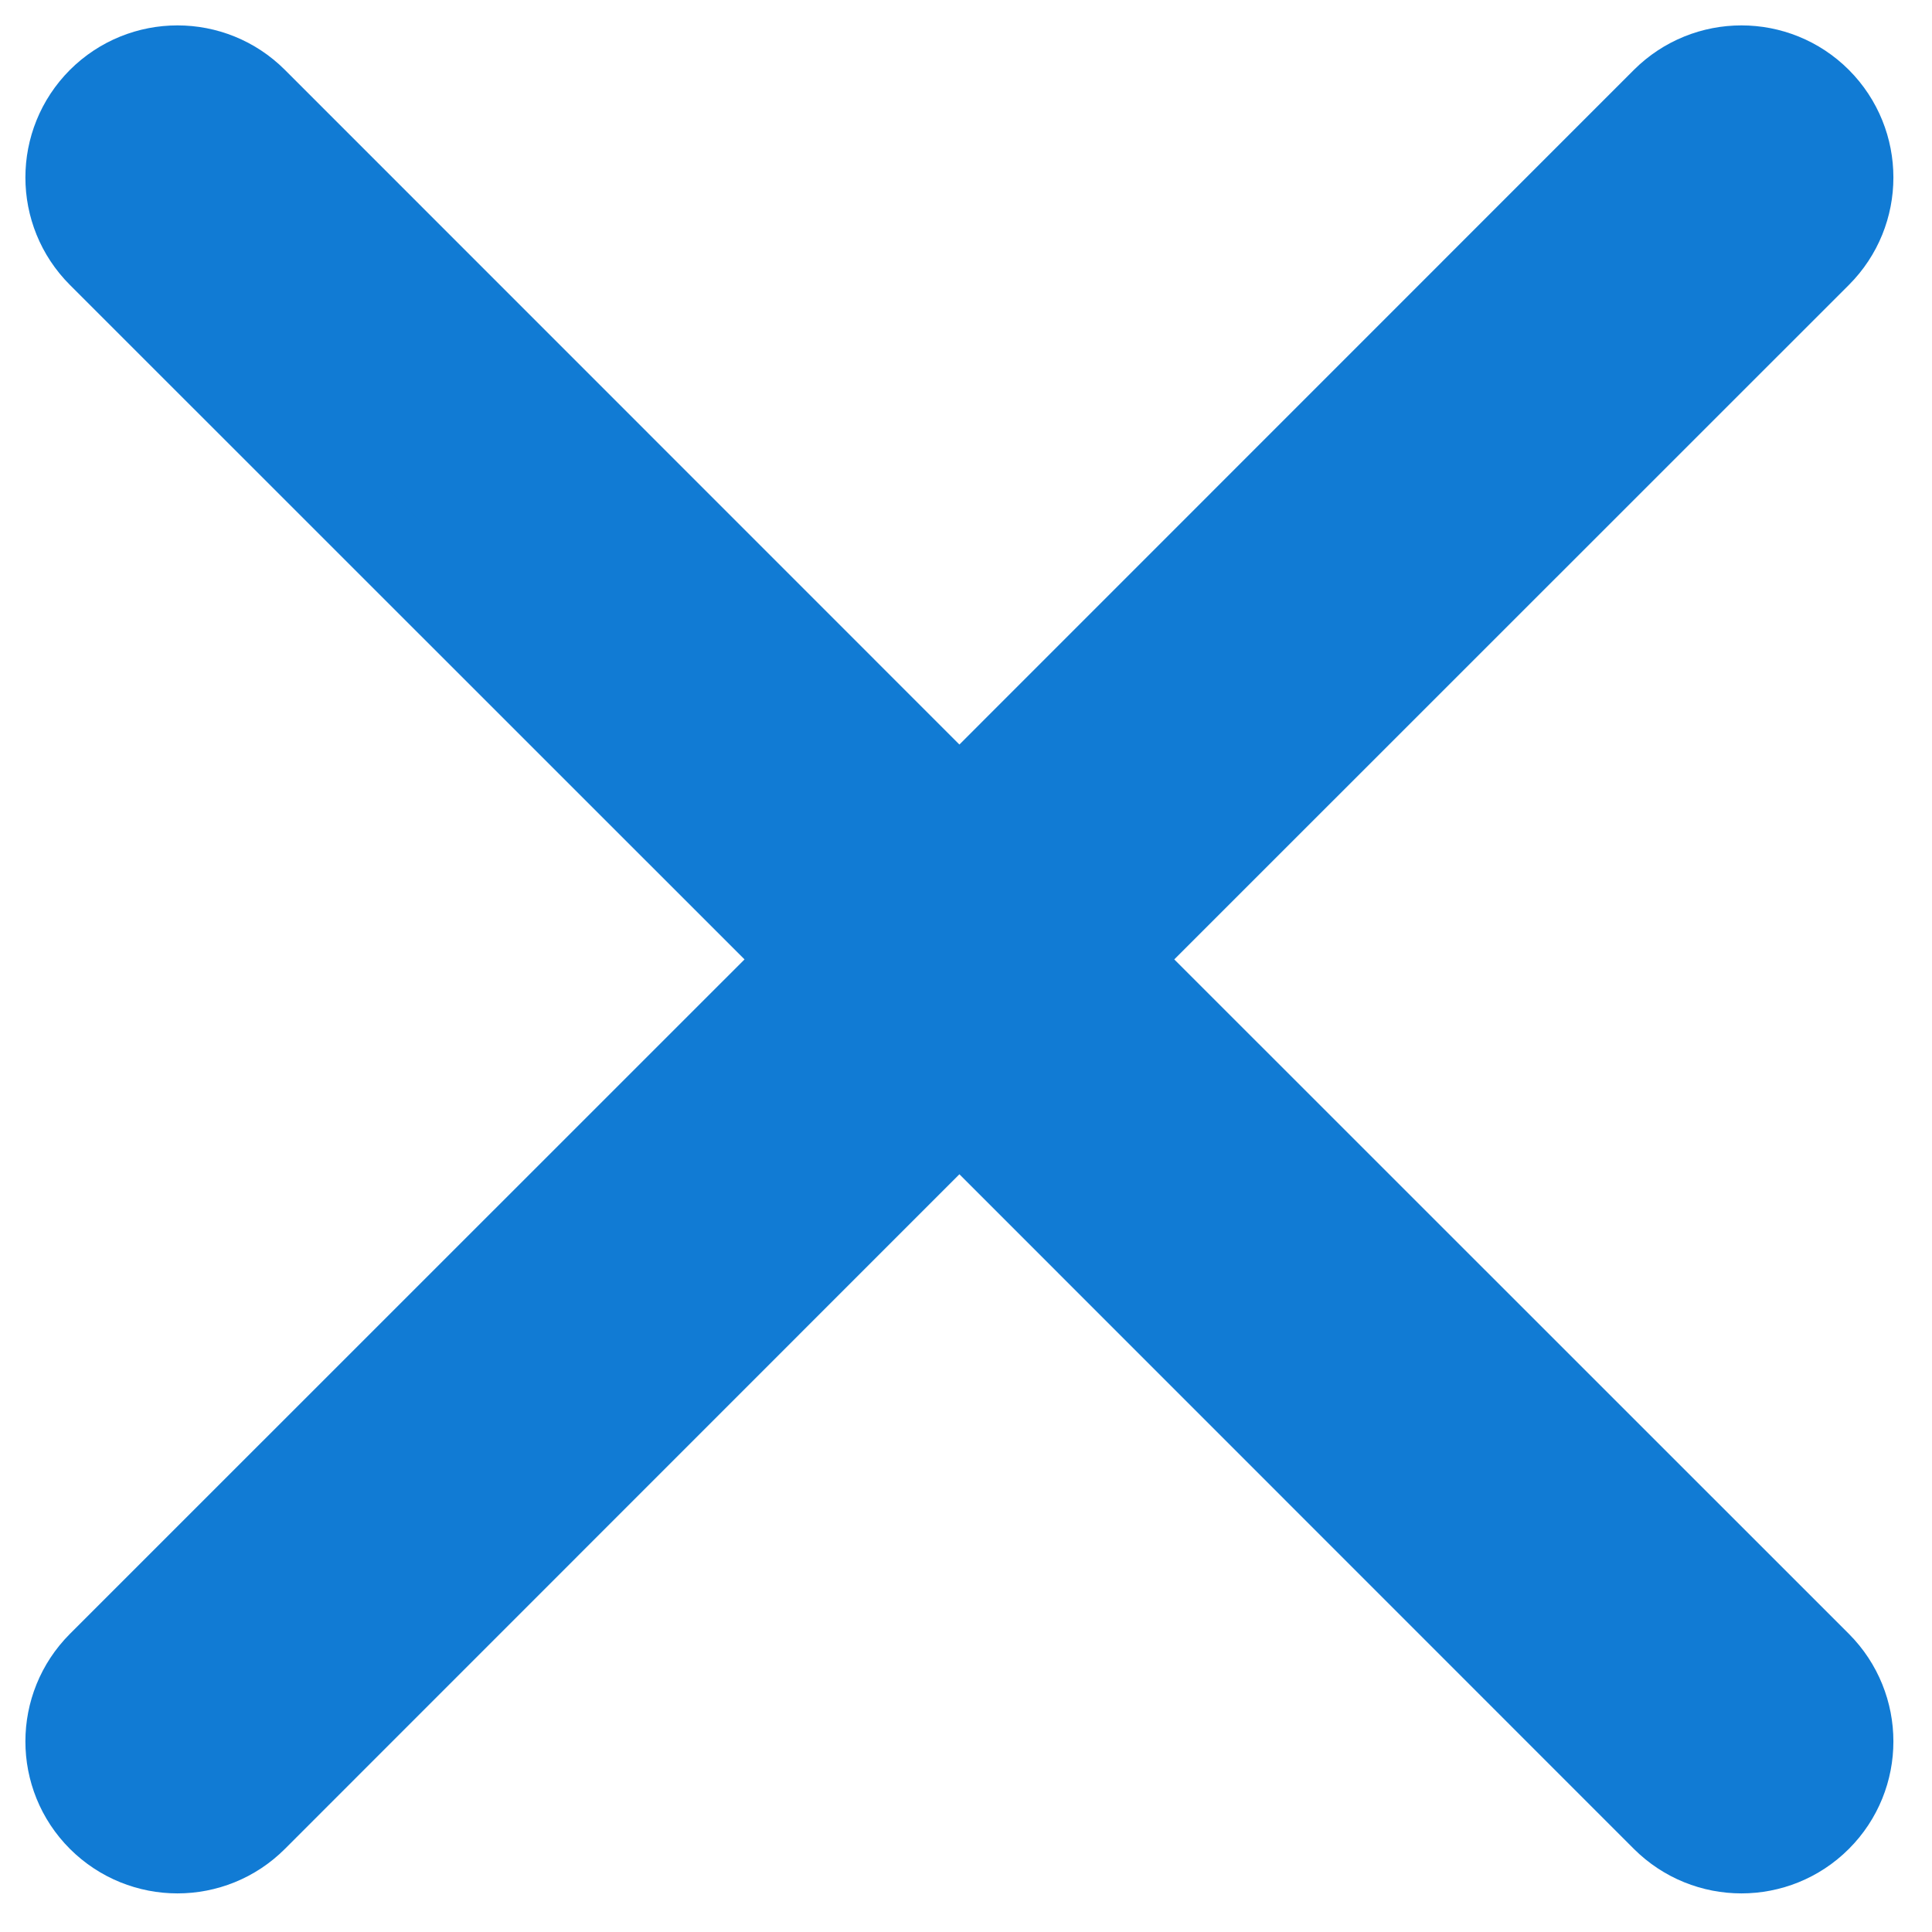<svg width="12" height="12" viewBox="0 0 12 12" fill="none"
    xmlns="http://www.w3.org/2000/svg">
    <path
        d="M6.94 5.959L11.307 1.593C11.578 1.322 11.578 0.883 11.307 0.611C11.036 0.34 10.597 0.34 10.325 0.611L5.959 4.978L1.593 0.611C1.322 0.34 0.883 0.34 0.611 0.611C0.34 0.883 0.34 1.322 0.611 1.593L4.978 5.959L0.611 10.325C0.34 10.597 0.34 11.036 0.611 11.307C0.883 11.578 1.322 11.578 1.593 11.307L5.959 6.94L10.325 11.307C10.597 11.578 11.036 11.578 11.307 11.307C11.578 11.036 11.578 10.597 11.307 10.325L6.94 5.959Z"
        fill="#117BD4" stroke="#117BD4" stroke-width="0.5" />
</svg>